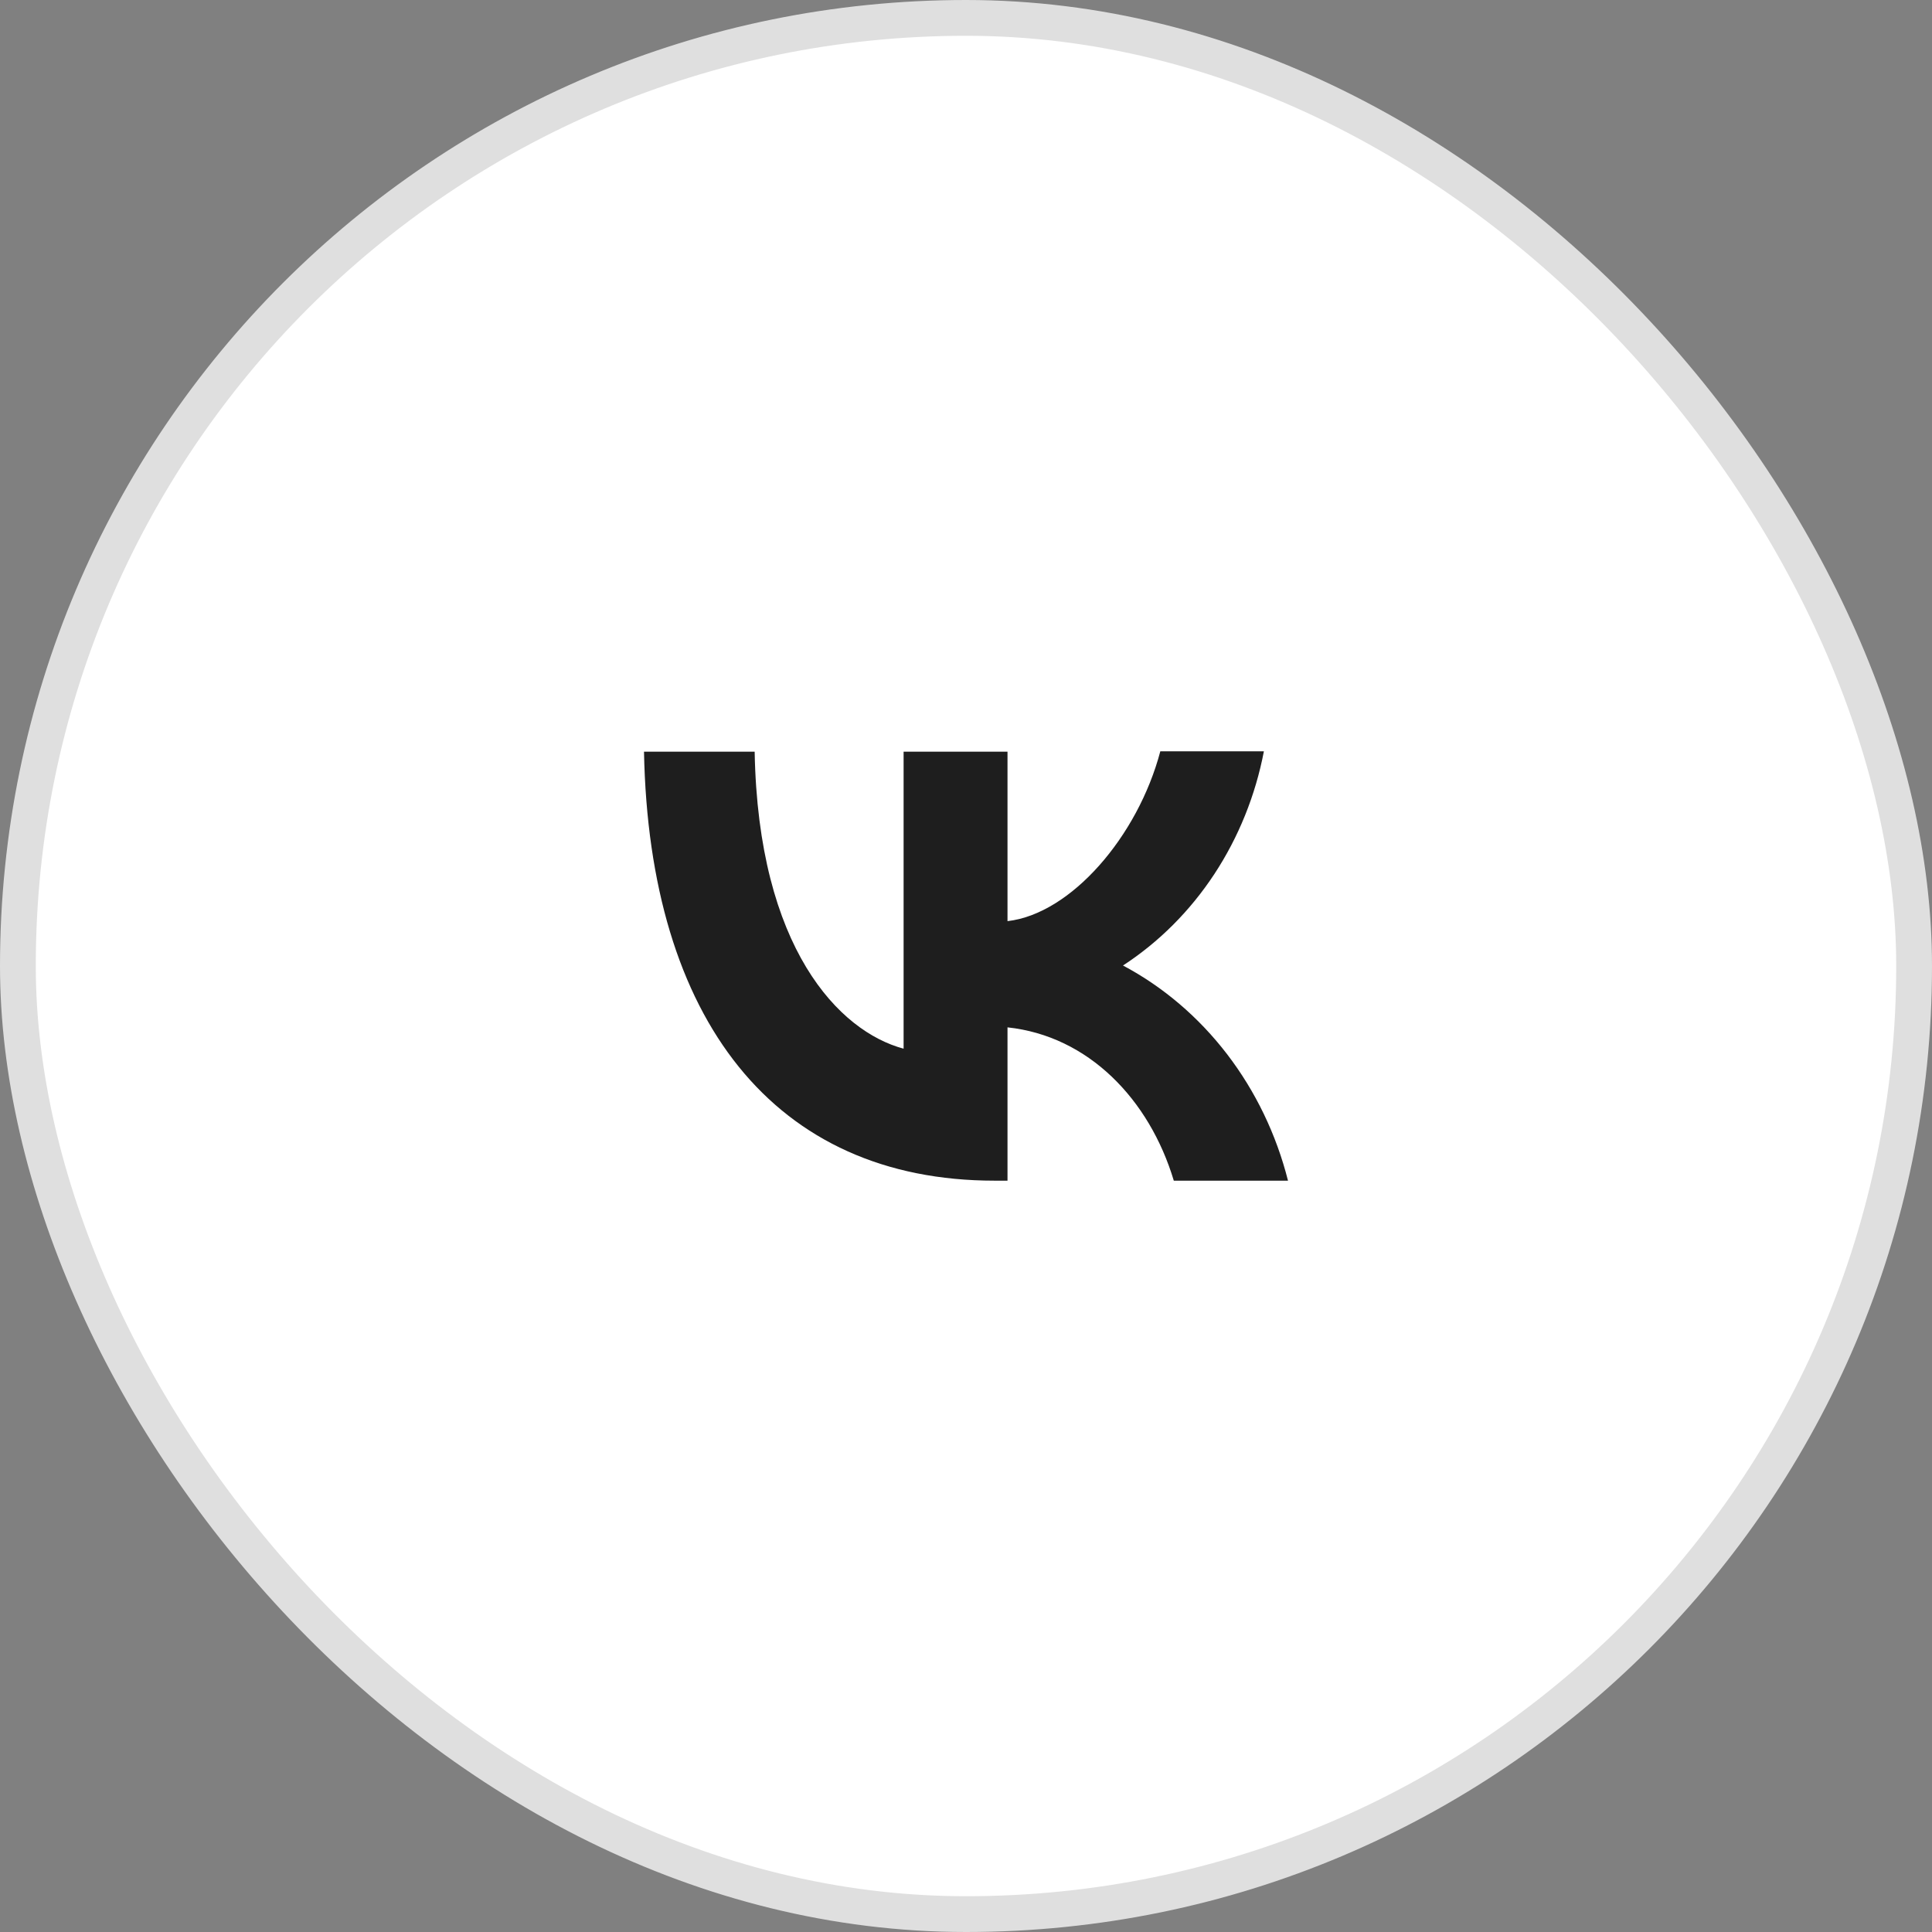<?xml version="1.0" encoding="UTF-8"?> <svg xmlns="http://www.w3.org/2000/svg" width="54" height="54" viewBox="0 0 54 54" fill="none"><rect x="0" y="0" width="54" height="54" fill="#808080" stroke="none"/><rect x="0.5" y="0.5" width="53" height="53" rx="26.5" fill="white"></rect><rect x="0.5" y="0.5" width="53" height="53" rx="26.5" stroke="#DFDFDF"></rect><path d="M27.8 33C21.65 33 18.144 28.504 18 21.01H21.093C21.192 26.505 23.457 28.83 25.256 29.311V21.01H28.16V25.746C29.931 25.544 31.801 23.383 32.431 21H35.326C35.09 22.233 34.618 23.401 33.941 24.431C33.263 25.461 32.394 26.331 31.388 26.986C32.511 27.583 33.502 28.428 34.297 29.464C35.092 30.501 35.673 31.706 36 33H32.808C32.125 30.723 30.417 28.955 28.16 28.715V33H27.809H27.8Z" fill="#1E1E1E"></path></svg> 